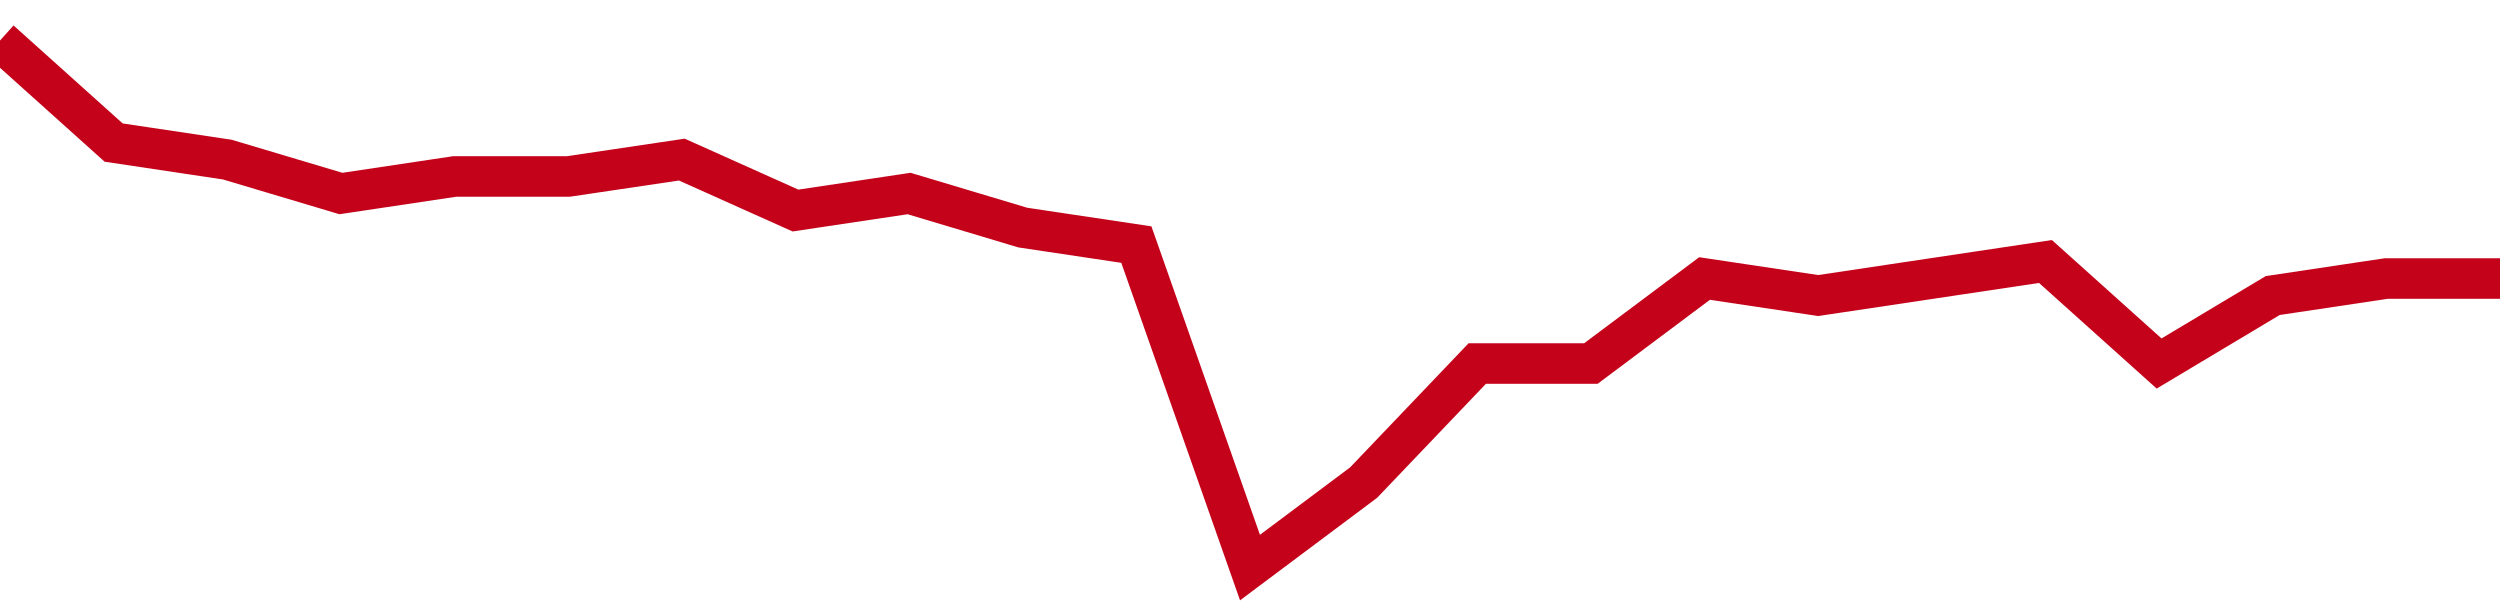 <!-- Generated with https://github.com/jxxe/sparkline/ --><svg viewBox="0 0 185 45" class="sparkline" xmlns="http://www.w3.org/2000/svg"><path class="sparkline--fill" d="M 0 3 L 0 3 L 8.409 10.55 L 16.818 11.81 L 25.227 14.32 L 33.636 13.06 L 42.045 13.06 L 50.455 11.81 L 58.864 15.58 L 67.273 14.32 L 75.682 16.84 L 84.091 18.1 L 92.5 42 L 100.909 35.71 L 109.318 26.9 L 117.727 26.9 L 126.136 20.61 L 134.545 21.87 L 142.955 20.61 L 151.364 19.35 L 159.773 26.9 L 168.182 21.87 L 176.591 20.61 L 185 20.61 V 45 L 0 45 Z" stroke="none" fill="none" ></path><path class="sparkline--line" d="M 0 3 L 0 3 L 8.409 10.55 L 16.818 11.81 L 25.227 14.32 L 33.636 13.06 L 42.045 13.06 L 50.455 11.81 L 58.864 15.58 L 67.273 14.32 L 75.682 16.84 L 84.091 18.1 L 92.5 42 L 100.909 35.71 L 109.318 26.9 L 117.727 26.9 L 126.136 20.61 L 134.545 21.87 L 142.955 20.61 L 151.364 19.35 L 159.773 26.9 L 168.182 21.87 L 176.591 20.61 L 185 20.61" fill="none" stroke-width="3" stroke="#C4021A" ></path></svg>